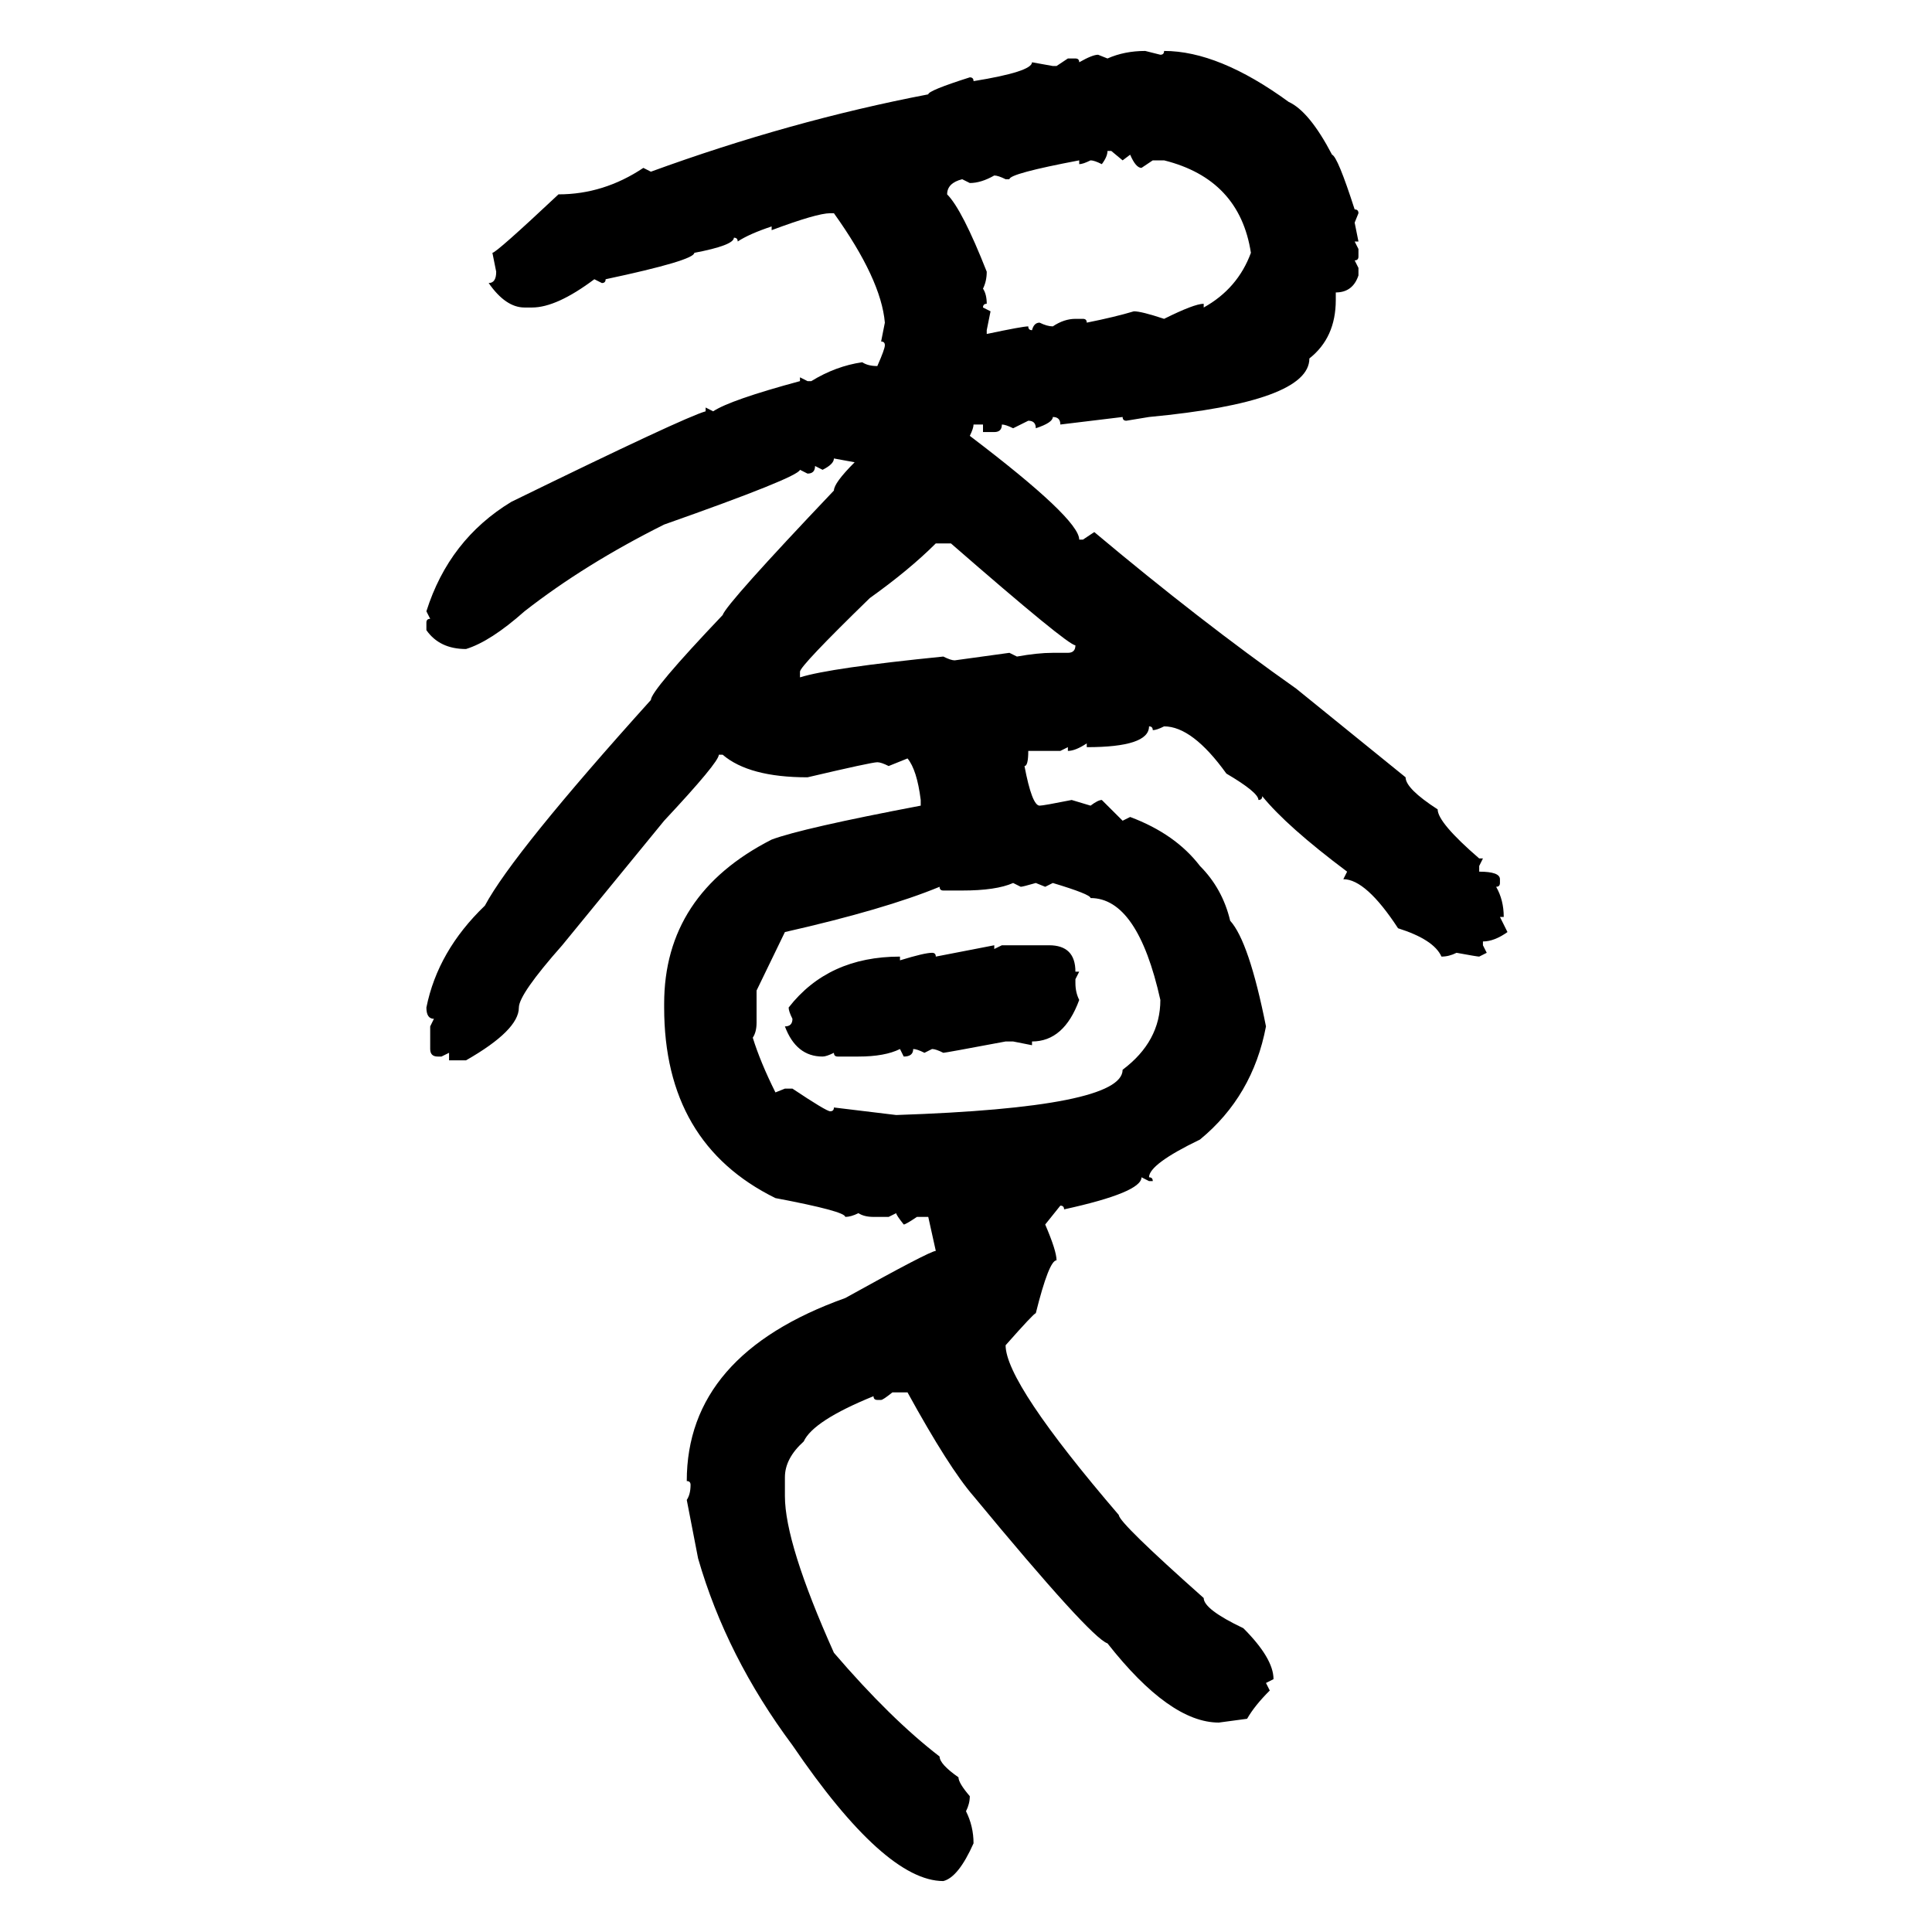 <svg xmlns="http://www.w3.org/2000/svg" xmlns:xlink="http://www.w3.org/1999/xlink" width="300" height="300"><path d="M177.83 7.91L177.83 7.91L180.18 8.50Q180.76 8.50 180.76 7.91L180.76 7.91Q189.26 7.91 200.10 15.82L200.10 15.82Q203.32 17.29 206.84 24.02L206.84 24.02Q207.71 24.32 210.35 32.52L210.35 32.52Q210.94 32.52 210.94 33.11L210.94 33.11L210.35 34.57L210.94 37.50L210.35 37.50L210.94 38.67L210.94 39.84Q210.94 40.43 210.35 40.43L210.35 40.43L210.94 41.60L210.94 42.77Q210.06 45.41 207.42 45.41L207.42 45.41L207.42 46.58Q207.42 52.44 203.32 55.66L203.32 55.66Q203.32 62.40 178.42 64.75L178.42 64.75L174.90 65.33Q174.32 65.33 174.32 64.75L174.32 64.75L164.65 65.92Q164.65 64.75 163.48 64.75L163.48 64.75Q163.48 65.63 160.84 66.50L160.84 66.50Q160.84 65.33 159.67 65.33L159.67 65.33L157.32 66.50Q156.15 65.92 155.57 65.92L155.57 65.92Q155.57 67.09 154.39 67.09L154.39 67.09L152.64 67.09L152.64 65.92L151.17 65.92Q151.17 66.50 150.59 67.68L150.59 67.68Q167.58 80.57 167.58 83.79L167.58 83.79L168.16 83.79L169.92 82.62Q186.33 96.39 201.27 106.93L201.27 106.93L218.26 120.70Q218.26 122.46 223.24 125.68L223.24 125.68Q223.24 127.73 229.69 133.30L229.69 133.30L230.27 133.30L229.69 134.47L229.69 135.35Q232.91 135.35 232.91 136.52L232.91 136.52L232.91 137.11Q232.91 137.70 232.32 137.70L232.32 137.70Q233.50 139.75 233.50 142.38L233.50 142.38L232.91 142.38L234.08 144.73Q232.03 146.19 230.27 146.19L230.27 146.19L230.27 146.78L230.86 147.95L229.69 148.54Q229.39 148.54 226.17 147.95L226.17 147.95Q225 148.54 223.83 148.54L223.83 148.54Q222.66 145.90 217.09 144.14L217.09 144.14Q212.11 136.52 208.59 136.52L208.59 136.52L209.18 135.35Q199.80 128.32 196.00 123.63L196.00 123.63Q196.00 124.22 195.41 124.22L195.41 124.22Q195.41 123.05 190.43 120.12L190.43 120.12Q185.16 112.79 180.76 112.79L180.76 112.79Q179.59 113.38 179.00 113.38L179.00 113.38Q179.00 112.79 178.42 112.79L178.42 112.79Q178.42 116.02 168.75 116.02L168.75 116.02L168.75 115.43Q166.99 116.60 165.82 116.60L165.82 116.60L165.82 116.02L164.65 116.60L159.67 116.60Q159.67 118.95 159.08 118.95L159.08 118.95Q160.25 125.10 161.43 125.10L161.43 125.10Q162.01 125.10 166.41 124.22L166.41 124.22L169.34 125.10Q170.51 124.22 171.09 124.22L171.09 124.22L174.32 127.44L175.49 126.86Q182.52 129.49 186.33 134.47L186.33 134.47Q189.84 137.99 191.02 142.97L191.02 142.97Q193.95 146.19 196.58 159.38L196.58 159.38Q194.53 170.21 186.33 176.95L186.33 176.95Q178.42 180.76 178.42 182.81L178.42 182.81Q179.00 182.81 179.00 183.40L179.00 183.40L178.42 183.40L177.25 182.81Q177.25 185.16 165.23 187.79L165.23 187.79Q165.23 187.21 164.65 187.21L164.65 187.21L162.30 190.14Q164.06 194.24 164.06 195.70L164.06 195.70Q162.89 195.70 160.84 203.91L160.84 203.91Q160.55 203.91 156.15 208.89L156.15 208.89Q156.15 214.75 173.73 235.25L173.73 235.25Q173.73 236.43 186.91 248.14L186.91 248.14Q186.91 249.90 193.07 252.83L193.07 252.83Q197.75 257.52 197.75 260.74L197.75 260.74L196.58 261.33L197.17 262.50Q194.82 264.84 193.65 266.89L193.65 266.89L189.26 267.48Q181.64 267.48 171.97 255.18L171.97 255.18Q169.34 254.30 151.17 232.32L151.17 232.32Q147.36 227.93 140.92 216.21L140.92 216.21L138.57 216.21Q137.11 217.38 136.82 217.38L136.82 217.38L136.23 217.38Q135.64 217.38 135.64 216.80L135.64 216.80Q126.27 220.61 124.80 223.83L124.80 223.83Q121.88 226.46 121.88 229.39L121.88 229.39L121.88 232.32Q121.88 239.65 129.49 256.64L129.49 256.64Q138.28 266.89 145.90 272.75L145.90 272.75Q145.90 273.93 148.83 275.98L148.83 275.98Q148.83 276.86 150.59 278.91L150.59 278.91Q150.59 280.08 150 281.25L150 281.25Q151.17 283.59 151.17 286.23L151.17 286.23Q148.83 291.50 146.48 292.09L146.48 292.09Q137.40 292.09 123.05 271.00L123.05 271.00Q112.79 257.23 108.40 241.99L108.40 241.99L106.64 232.91Q107.23 232.03 107.23 230.57L107.23 230.57Q107.23 229.98 106.64 229.98L106.64 229.98Q106.64 210.35 131.25 201.56L131.25 201.56Q144.43 194.24 145.31 194.24L145.31 194.24L144.14 188.96L142.38 188.96Q140.63 190.14 140.33 190.14L140.33 190.14Q139.16 188.67 139.16 188.38L139.16 188.38L137.99 188.96L135.64 188.96Q134.18 188.96 133.30 188.38L133.30 188.38Q132.13 188.96 131.25 188.96L131.25 188.96Q131.25 188.09 120.41 186.04L120.41 186.04Q103.13 177.54 103.13 156.45L103.13 156.45L103.13 155.86Q103.13 138.87 119.82 130.37L119.82 130.37Q124.51 128.61 142.97 125.10L142.97 125.10L142.97 124.22Q142.38 119.53 140.92 117.77L140.92 117.77L137.99 118.95Q136.82 118.36 136.23 118.36L136.23 118.36Q135.35 118.36 125.39 120.70L125.39 120.70Q116.31 120.70 112.21 117.19L112.21 117.19L111.62 117.19Q111.62 118.36 103.13 127.44L103.13 127.44L87.30 146.78Q80.57 154.39 80.57 156.45L80.57 156.45Q80.57 159.96 72.36 164.65L72.36 164.65L69.73 164.65L69.73 163.48L68.55 164.06L67.97 164.06Q66.80 164.06 66.80 162.89L66.80 162.89L66.80 159.38L67.38 158.20Q66.21 158.20 66.21 156.45L66.21 156.45Q67.97 147.66 75.29 140.63L75.29 140.63Q79.69 132.42 101.07 108.69L101.07 108.69Q101.07 107.23 112.21 95.51L112.21 95.51Q112.79 93.75 129.49 76.17L129.49 76.17Q129.49 75 132.71 71.78L132.71 71.78L129.49 71.19Q129.49 72.07 127.73 72.95L127.73 72.95L126.56 72.36Q126.56 73.54 125.39 73.54L125.39 73.54L124.22 72.95Q123.93 74.12 103.13 81.45L103.13 81.45Q90.82 87.60 81.45 94.92L81.45 94.92Q76.17 99.61 72.36 100.78L72.36 100.78Q68.26 100.78 66.21 97.85L66.21 97.85L66.21 96.68Q66.21 96.09 66.80 96.09L66.80 96.09L66.21 94.92Q69.73 83.79 79.39 77.93L79.39 77.93Q106.35 64.75 109.57 63.87L109.57 63.87L109.57 63.28L110.74 63.87Q113.38 62.11 124.22 59.18L124.22 59.18L124.22 58.59L125.39 59.18L125.98 59.18Q129.79 56.84 133.89 56.25L133.89 56.25Q134.77 56.84 136.23 56.84L136.23 56.84Q137.40 54.20 137.40 53.61L137.40 53.61Q137.40 53.03 136.82 53.03L136.82 53.03L137.40 50.10Q136.82 43.36 129.49 33.11L129.49 33.11L128.91 33.11Q126.86 33.11 119.82 35.74L119.82 35.74L119.82 35.16Q116.31 36.33 114.55 37.50L114.55 37.50Q114.55 36.91 113.96 36.91L113.96 36.91Q113.96 38.09 107.81 39.26L107.81 39.26Q107.81 40.43 94.04 43.36L94.04 43.36Q94.04 43.95 93.46 43.95L93.46 43.95L92.29 43.36Q86.43 47.75 82.62 47.75L82.62 47.75L81.45 47.75Q78.52 47.75 75.88 43.95L75.88 43.95Q77.05 43.95 77.05 42.19L77.05 42.19L76.46 39.26Q77.05 39.26 86.72 30.18L86.72 30.18Q93.75 30.18 99.90 26.07L99.90 26.07L101.07 26.66Q122.75 18.75 144.14 14.65L144.14 14.65Q144.14 14.06 150.59 12.01L150.59 12.01Q151.17 12.01 151.17 12.60L151.17 12.60Q160.25 11.13 160.25 9.67L160.25 9.67L163.48 10.25L164.06 10.25L165.82 9.08L166.99 9.08Q167.58 9.08 167.58 9.67L167.58 9.67Q169.63 8.50 170.51 8.50L170.51 8.50L171.97 9.08Q174.61 7.91 177.83 7.91ZM172.56 23.44L171.97 23.44Q171.97 24.32 171.09 25.49L171.09 25.49Q169.92 24.90 169.34 24.90L169.34 24.90Q168.16 25.49 167.58 25.49L167.58 25.49L167.58 24.90Q156.74 26.95 156.74 27.83L156.74 27.83L156.15 27.83Q154.98 27.25 154.39 27.25L154.39 27.25Q152.34 28.42 150.59 28.42L150.59 28.42L149.41 27.83Q147.07 28.42 147.07 30.18L147.07 30.18Q149.41 32.52 153.22 42.19L153.22 42.19Q153.22 43.65 152.64 44.82L152.64 44.82Q153.22 45.70 153.22 47.17L153.22 47.17Q152.64 47.17 152.64 47.75L152.64 47.75L153.81 48.34L153.22 51.27L153.22 51.86Q158.79 50.68 159.67 50.68L159.67 50.68Q159.67 51.27 160.25 51.27L160.25 51.27Q160.55 50.10 161.43 50.10L161.43 50.10Q162.60 50.68 163.48 50.68L163.48 50.68Q165.23 49.51 166.99 49.51L166.99 49.51L168.16 49.51Q168.75 49.51 168.75 50.10L168.75 50.10Q173.14 49.22 176.07 48.34L176.07 48.34Q177.25 48.34 180.76 49.51L180.76 49.51Q185.45 47.17 186.91 47.17L186.91 47.17L186.91 47.75Q192.19 44.82 194.24 39.26L194.24 39.26Q192.48 27.83 180.76 24.90L180.76 24.90L179.00 24.90L177.25 26.07Q176.37 26.07 175.49 24.02L175.49 24.02L174.32 24.90L172.56 23.44ZM124.22 104.30L124.22 104.30L124.22 105.18Q128.91 103.71 146.48 101.95L146.48 101.95Q147.66 102.54 148.24 102.54L148.24 102.54L156.74 101.37L157.91 101.95Q161.13 101.37 163.48 101.37L163.48 101.37L165.82 101.37Q166.99 101.37 166.99 100.20L166.99 100.20Q165.82 100.20 147.66 84.38L147.66 84.38L145.31 84.38Q141.21 88.48 135.06 92.87L135.06 92.87Q124.22 103.42 124.22 104.30ZM149.41 138.28L149.41 138.28L146.48 138.28Q145.90 138.28 145.90 137.70L145.90 137.70Q137.40 141.21 121.88 144.73L121.88 144.73L117.48 153.81L117.48 158.79Q117.48 160.25 116.89 161.13L116.89 161.13Q118.07 164.94 120.41 169.63L120.41 169.63L121.88 169.04L123.05 169.04Q128.32 172.56 128.91 172.56L128.91 172.56Q129.49 172.56 129.49 171.97L129.49 171.97L139.16 173.14Q174.32 171.97 174.32 166.11L174.32 166.11Q180.18 161.72 180.18 155.27L180.18 155.27Q176.66 139.45 169.34 139.45L169.34 139.45Q169.34 138.87 163.48 137.11L163.48 137.11L162.30 137.70L160.84 137.11Q158.79 137.70 158.50 137.70L158.50 137.70L157.32 137.11Q154.69 138.28 149.41 138.28ZM145.31 148.54L154.39 146.78L154.39 147.36L155.57 146.78L162.89 146.78Q166.99 146.78 166.99 150.88L166.99 150.88L167.58 150.88L166.99 152.05L166.99 152.64Q166.99 154.10 167.58 155.27L167.58 155.27Q165.23 161.72 160.25 161.72L160.25 161.72L160.25 162.30L157.32 161.72L156.15 161.72Q146.78 163.48 146.48 163.48L146.48 163.48Q145.31 162.89 144.73 162.89L144.73 162.89L143.55 163.48Q142.38 162.89 141.80 162.89L141.80 162.89Q141.80 164.06 140.33 164.06L140.33 164.06L139.75 162.89Q137.40 164.06 133.30 164.06L133.30 164.06L130.08 164.06Q129.49 164.06 129.49 163.48L129.49 163.48Q128.32 164.06 127.73 164.06L127.73 164.06Q123.63 164.06 121.88 159.38L121.88 159.38Q123.05 159.38 123.05 158.20L123.05 158.20Q122.46 157.03 122.46 156.45L122.46 156.45Q128.61 148.54 139.75 148.54L139.75 148.54L139.75 149.12Q143.55 147.95 144.73 147.95L144.73 147.95Q145.31 147.95 145.31 148.54L145.31 148.54Z"/></svg>